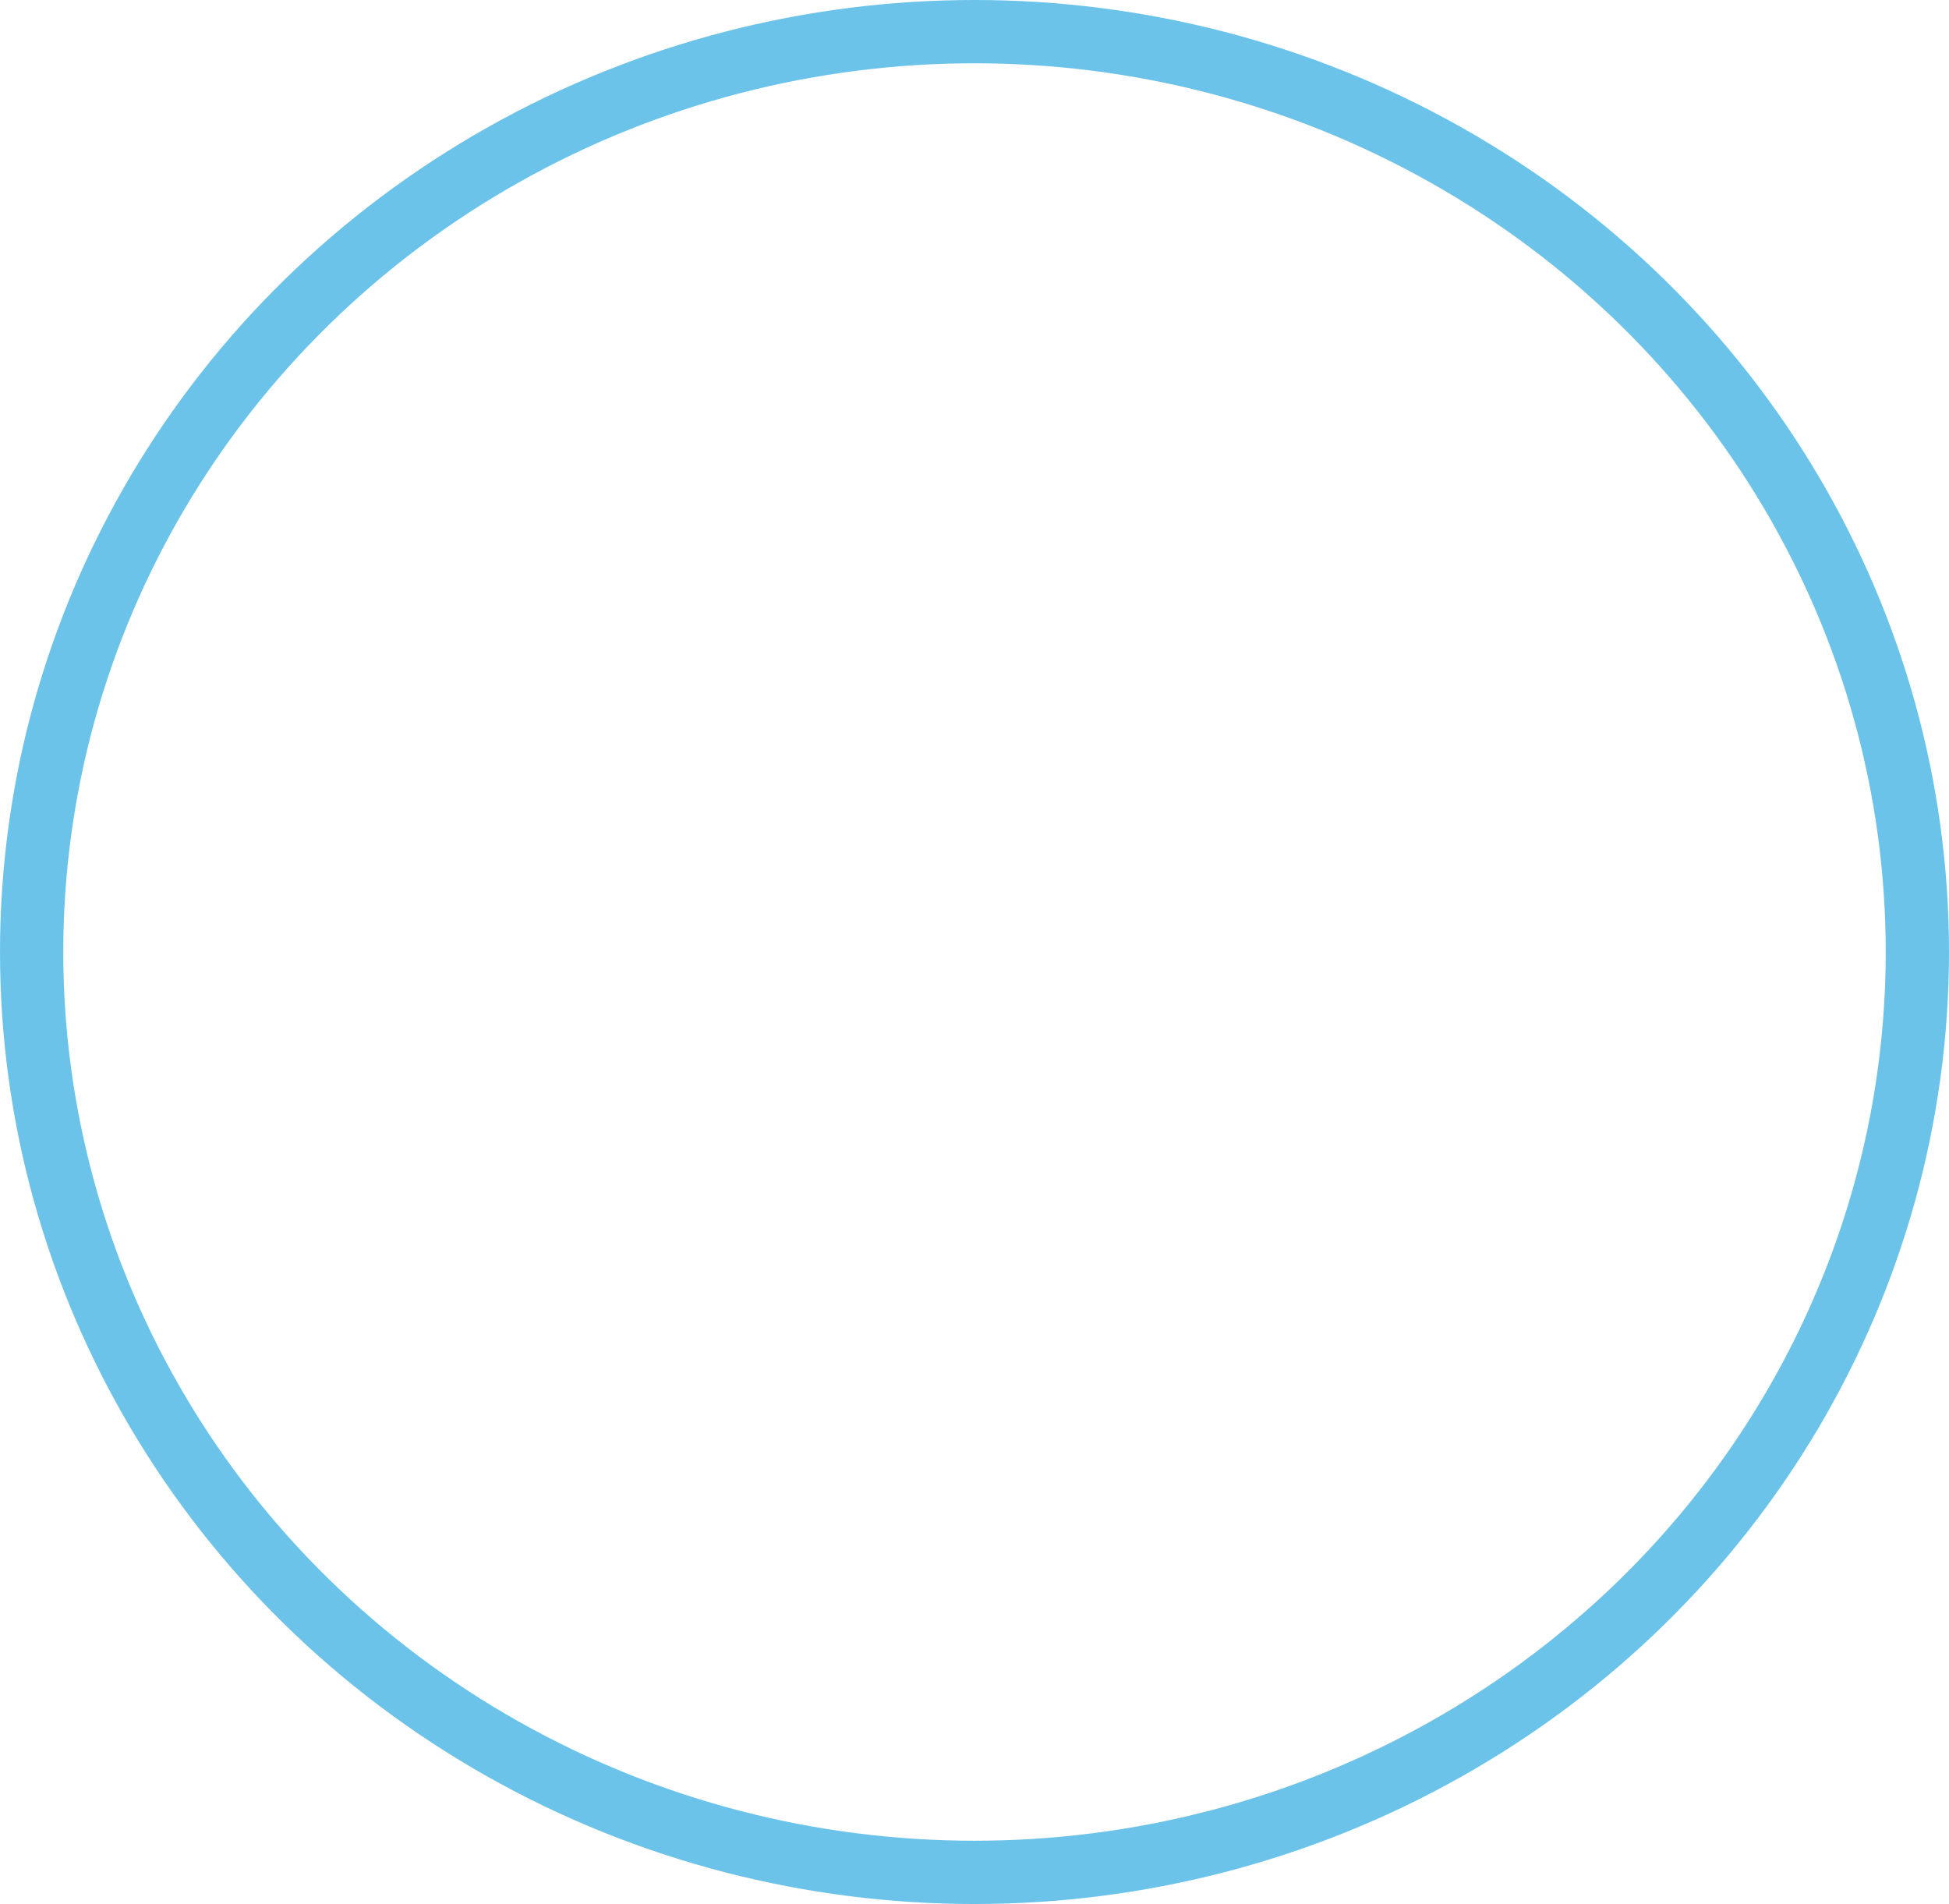 <svg xmlns="http://www.w3.org/2000/svg" width="1078" height="1053" viewBox="0 0 1078 1053">
  <g id="椭圆_97" data-name="椭圆 97" fill="none" stroke="#2ea9df" stroke-width="35" opacity="0.7">
    <ellipse cx="539" cy="526.5" rx="539" ry="526.5" stroke="none"/>
    <ellipse cx="539" cy="526.5" rx="521.5" ry="509" fill="none"/>
  </g>
</svg>
